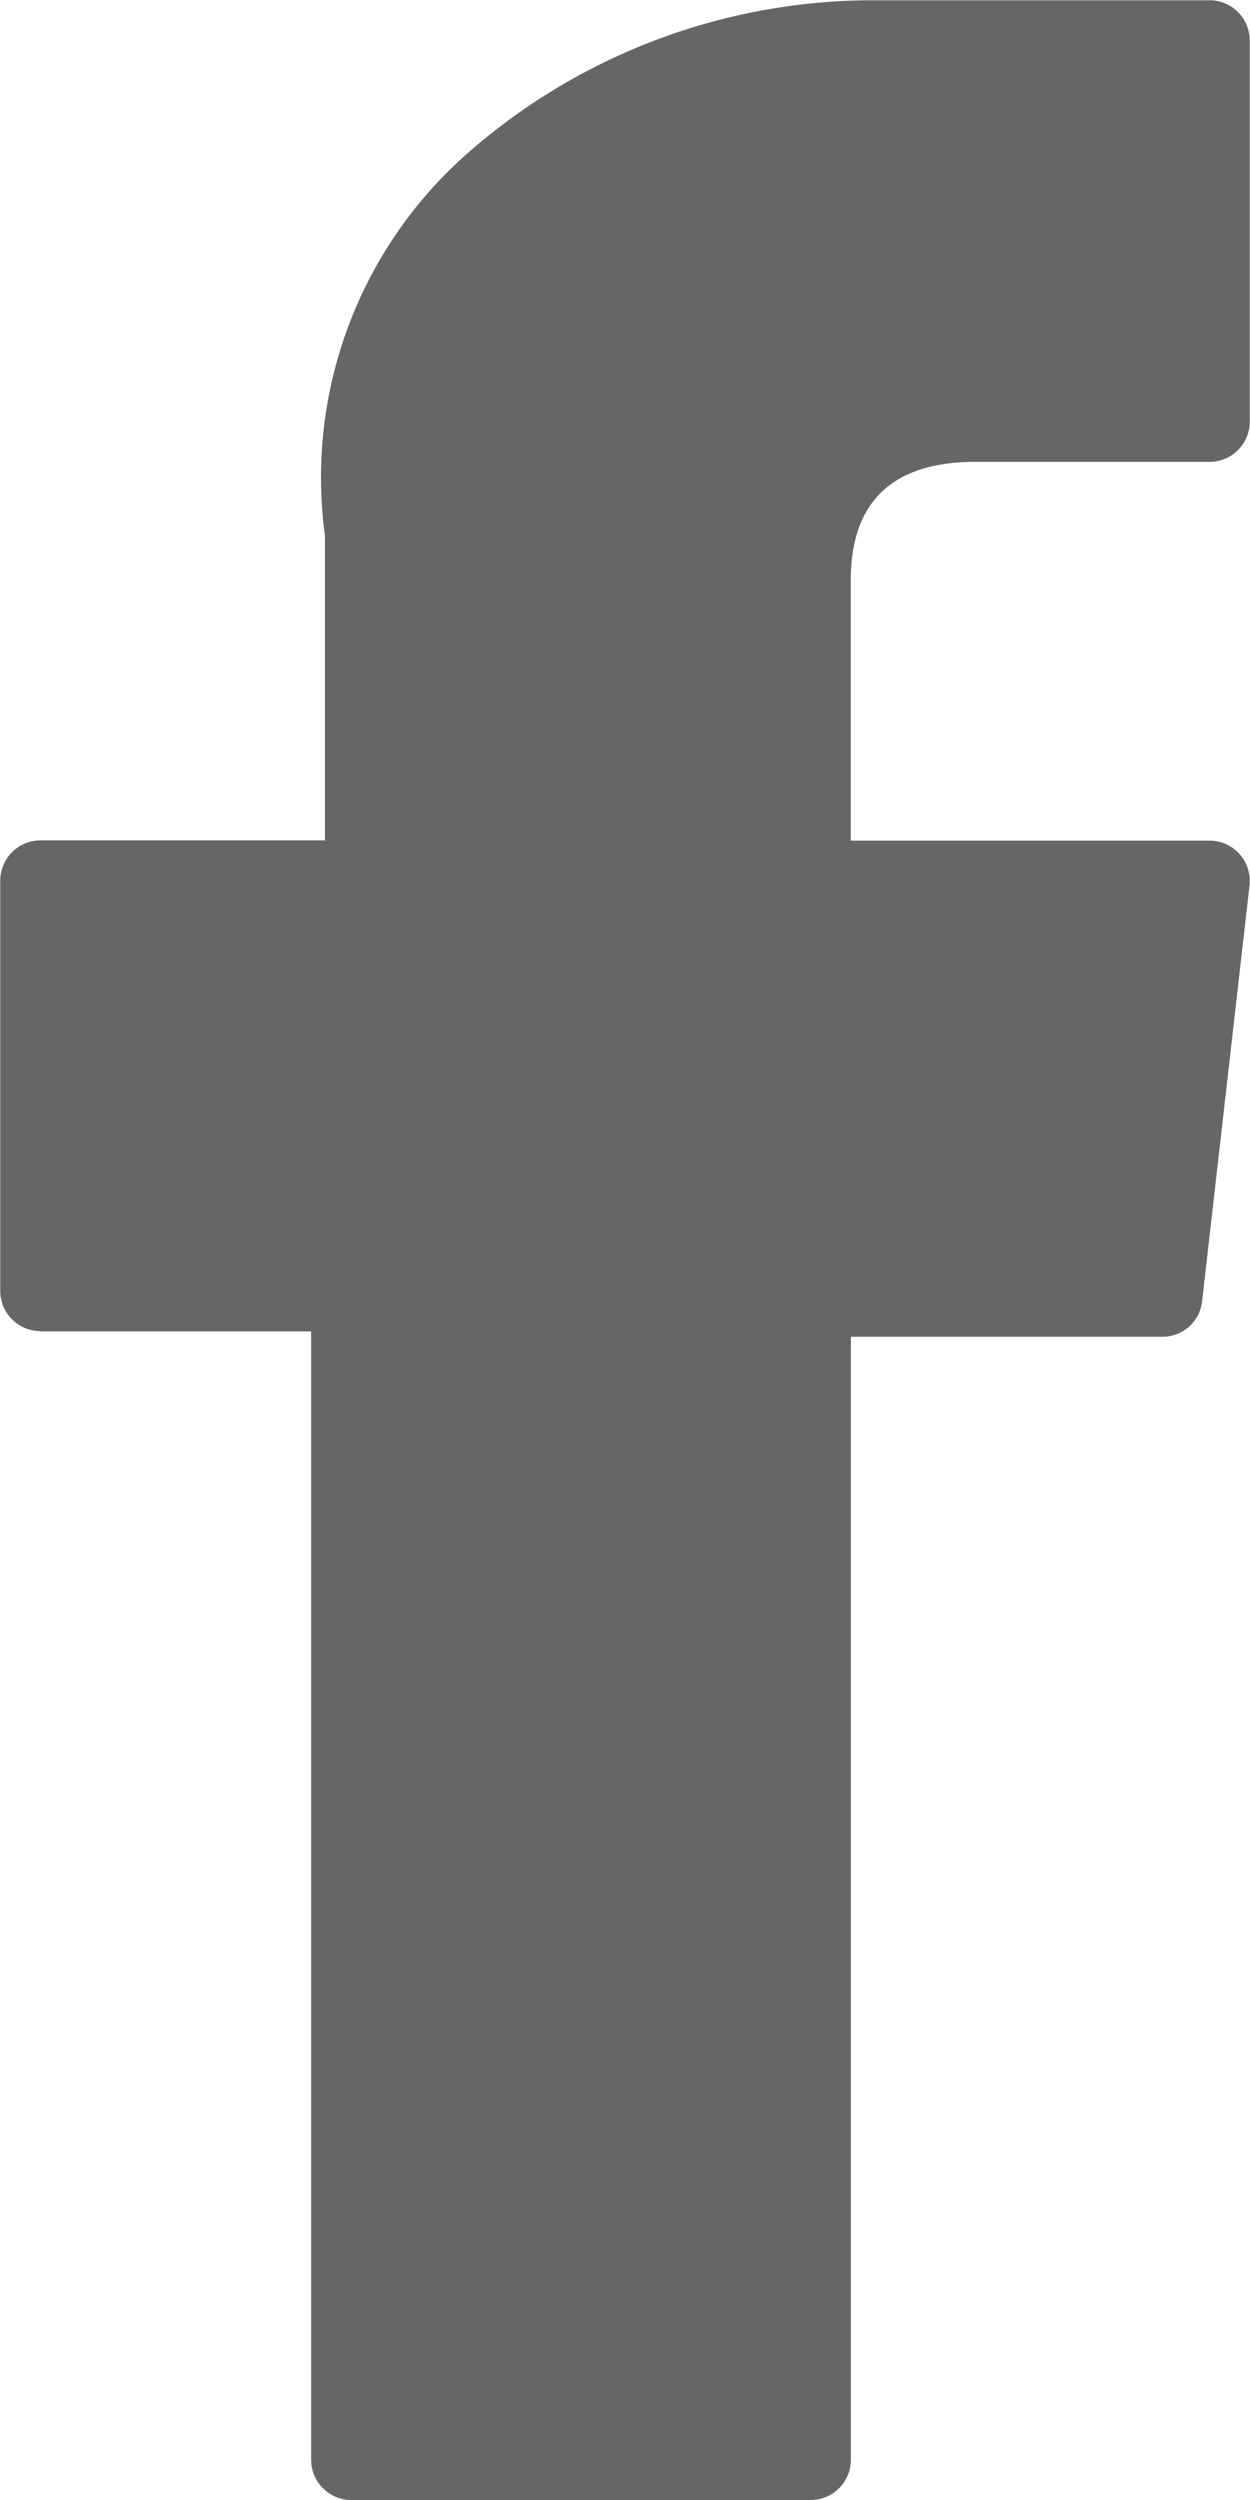 <svg id="icon_fb" xmlns="http://www.w3.org/2000/svg" width="10" height="20" viewBox="0 0 10 20">
  <g id="Layer_1" transform="translate(0 0)">
    <path id="パス_1" data-name="パス 1" d="M198.219,10.749h2.17v9.026a.322.322,0,0,0,.319.323h3.68a.322.322,0,0,0,.319-.323V10.792H207.2a.318.318,0,0,0,.317-.285l.379-3.323a.325.325,0,0,0-.079-.253.321.321,0,0,0-.238-.108h-2.873V4.741c0-.628.334-.948.995-.948h1.878a.322.322,0,0,0,.319-.323V.421A.322.322,0,0,0,207.581.1h-2.707a4.919,4.919,0,0,0-3.244,1.233A3.456,3.456,0,0,0,200.5,4.386V6.821h-2.279a.322.322,0,0,0-.319.323v3.28a.322.322,0,0,0,.319.323Z" transform="translate(-197.9 -0.098)" fill="#666"/>
  </g>
</svg>
